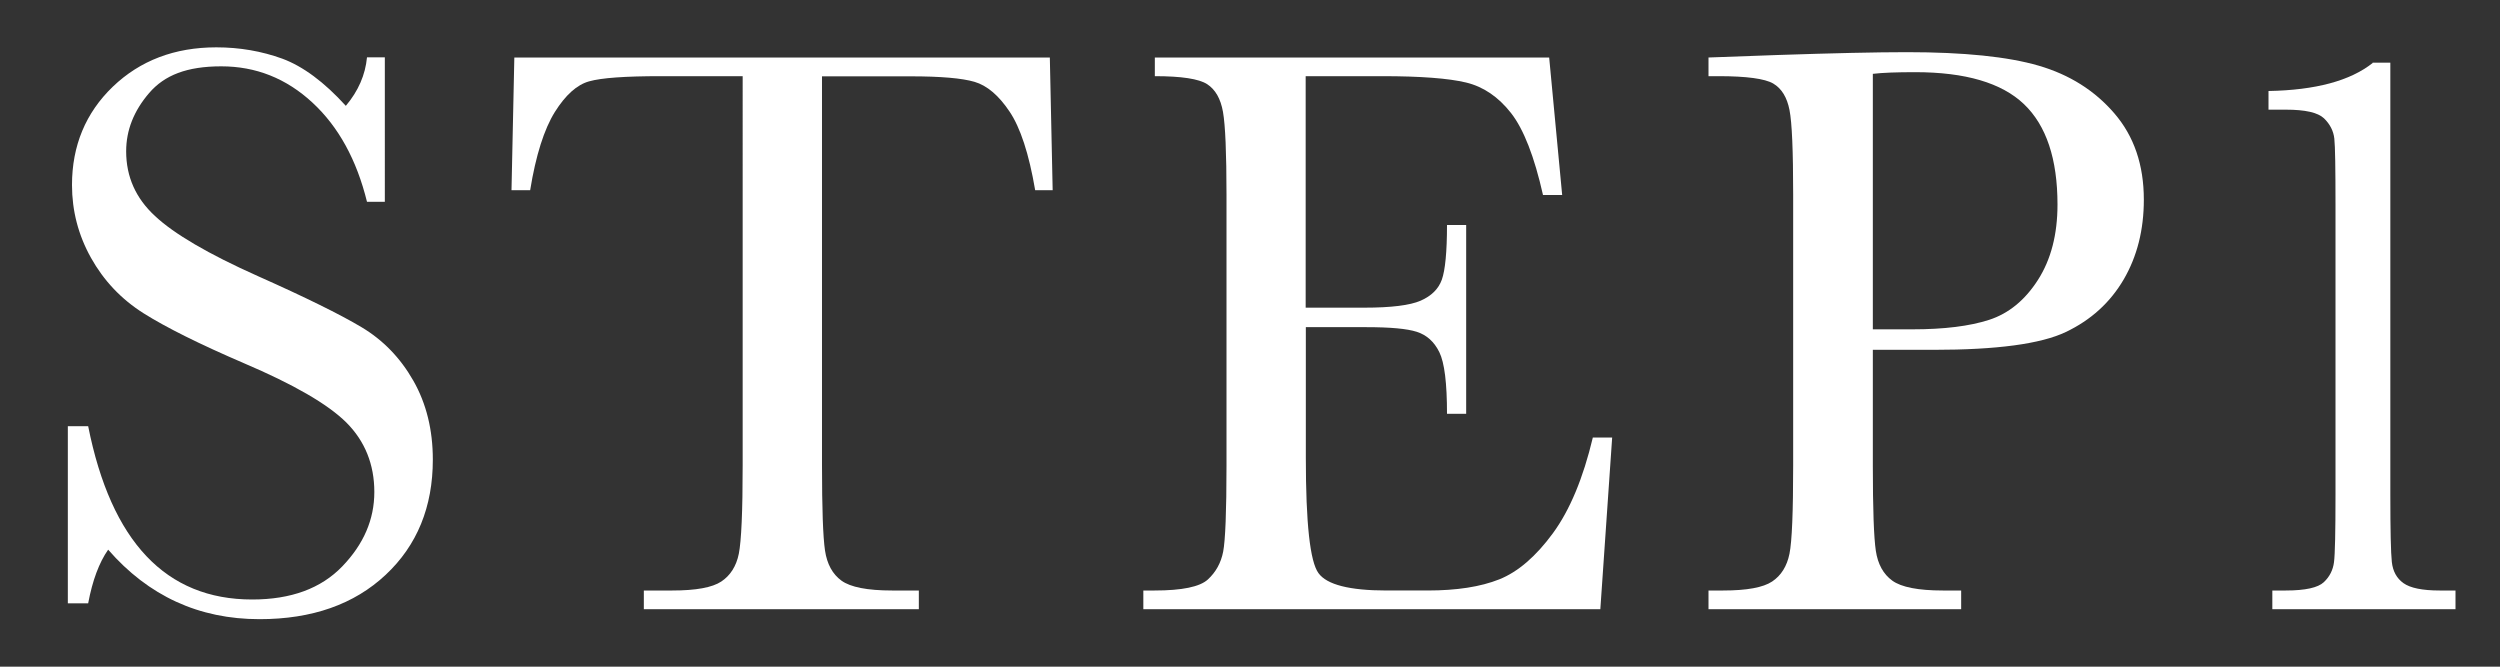 <?xml version="1.0" encoding="UTF-8"?><svg id="_レイヤー_2" xmlns="http://www.w3.org/2000/svg" viewBox="0 0 150 40"><rect x="0" y="0" width="150" height="40" fill="#333333" stroke="none"/><defs><style>.cls-1{fill:none;}.cls-2{fill:#fff;}</style></defs><g id="contents"><g><path class="cls-2" d="M4.07,36.21v-10.64h1.22c1.38,6.93,4.66,10.4,9.84,10.4,2.33,0,4.13-.66,5.41-1.99,1.28-1.33,1.92-2.81,1.92-4.46s-.56-3.05-1.68-4.17c-1.12-1.11-3.17-2.29-6.15-3.56-2.65-1.14-4.66-2.14-6.01-2.99-1.35-.85-2.4-1.97-3.16-3.33s-1.14-2.82-1.14-4.37c0-2.36,.82-4.33,2.45-5.9,1.64-1.57,3.71-2.36,6.21-2.36,1.4,0,2.72,.23,3.96,.68,1.24,.46,2.51,1.4,3.81,2.83,.75-.89,1.17-1.86,1.27-2.91h1.07V12.11h-1.07c-.62-2.52-1.71-4.51-3.28-5.96-1.57-1.45-3.39-2.17-5.46-2.17s-3.41,.53-4.33,1.6c-.92,1.07-1.38,2.23-1.38,3.5,0,1.53,.58,2.82,1.73,3.88,1.14,1.07,3.2,2.28,6.18,3.61,2.85,1.27,4.92,2.29,6.21,3.06,1.29,.77,2.33,1.84,3.11,3.21s1.17,2.95,1.17,4.74c0,2.83-.94,5.14-2.83,6.91-1.89,1.77-4.41,2.66-7.57,2.66-3.63,0-6.66-1.39-9.08-4.17-.54,.77-.94,1.84-1.2,3.22h-1.22Z"/><path class="cls-2" d="M31.81,11.41h-1.12l.17-7.96H62.99l.17,7.96h-1.05c-.37-2.18-.89-3.76-1.54-4.72-.65-.97-1.35-1.56-2.1-1.78-.75-.22-2.03-.33-3.83-.33h-5.32V27.93c0,2.59,.06,4.29,.18,5.1,.12,.81,.45,1.42,.99,1.81s1.55,.59,3.03,.59h1.61v1.12h-16.5v-1.12h1.71c1.42,0,2.4-.18,2.94-.54,.54-.36,.9-.92,1.05-1.67,.15-.76,.23-2.52,.23-5.29V4.57h-4.91c-2.13,0-3.56,.1-4.3,.31-.73,.2-1.42,.82-2.06,1.84-.64,1.03-1.14,2.59-1.48,4.69Z"/><path class="cls-2" d="M95.56,26.25h1.17l-.71,10.3h-27.42v-1.12h.68c1.64,0,2.71-.22,3.19-.66,.48-.44,.79-1,.92-1.67,.13-.68,.2-2.4,.2-5.16V11.7c0-2.52-.07-4.18-.21-4.98-.14-.8-.46-1.35-.95-1.67-.5-.32-1.54-.48-3.14-.48v-1.12h23.66l.78,8.25h-1.15c-.52-2.31-1.16-3.95-1.92-4.92-.76-.97-1.66-1.58-2.7-1.83-1.04-.25-2.72-.38-5.03-.38h-4.59v13.89h3.52c1.61,0,2.74-.14,3.38-.42,.64-.28,1.07-.7,1.27-1.26,.2-.56,.31-1.66,.31-3.28h1.15v11.33h-1.15c0-1.84-.15-3.07-.46-3.7-.31-.63-.76-1.03-1.35-1.22-.59-.19-1.6-.28-3.02-.28h-3.64v7.84c0,3.92,.25,6.23,.76,6.92,.5,.69,1.86,1.04,4.08,1.04h2.47c1.74,0,3.17-.22,4.3-.67,1.12-.45,2.19-1.37,3.21-2.76,1.02-1.39,1.82-3.31,2.4-5.75Z"/><path class="cls-2" d="M112.37,20.98v6.96c0,2.6,.06,4.31,.18,5.11s.45,1.4,.99,1.79,1.55,.59,3.03,.59h1.1v1.12h-15.16v-1.12h.88c1.42,0,2.4-.18,2.94-.54,.54-.36,.89-.92,1.04-1.67s.22-2.52,.22-5.29V11.7c0-2.64-.07-4.34-.22-5.1-.15-.76-.47-1.29-.98-1.59-.5-.29-1.6-.44-3.27-.44h-.61v-1.12l4.15-.15c3.32-.11,5.91-.17,7.76-.17,3.42,0,6.05,.27,7.9,.81,1.85,.54,3.36,1.49,4.54,2.86,1.18,1.37,1.77,3.09,1.77,5.18,0,1.81-.4,3.4-1.21,4.79-.81,1.38-1.96,2.43-3.47,3.15-1.51,.72-4.15,1.07-7.95,1.07h-3.64Zm0-1.22h2.37c1.9,0,3.44-.19,4.61-.57,1.17-.38,2.15-1.18,2.93-2.4s1.17-2.73,1.17-4.52c0-2.73-.67-4.74-2.01-6.02-1.34-1.28-3.52-1.92-6.53-1.92-1.11,0-1.95,.03-2.54,.1v15.33Z"/><path class="cls-2" d="M142.35,3.76h1.07V29.69c0,2.13,.03,3.48,.09,4.03,.06,.55,.29,.98,.7,1.27,.41,.29,1.13,.44,2.17,.44h.95v1.12h-10.99v-1.12h.81c1.17,0,1.93-.17,2.28-.5,.35-.33,.55-.73,.61-1.2,.06-.46,.09-1.81,.09-4.04V12.31c0-2.2-.02-3.53-.07-3.99s-.26-.87-.62-1.22c-.37-.35-1.13-.52-2.28-.52h-1.05v-1.12c2.82-.05,4.9-.61,6.25-1.68Z"/></g></g><g id="slice"><rect class="cls-1" width="150" height="40"/></g></svg>